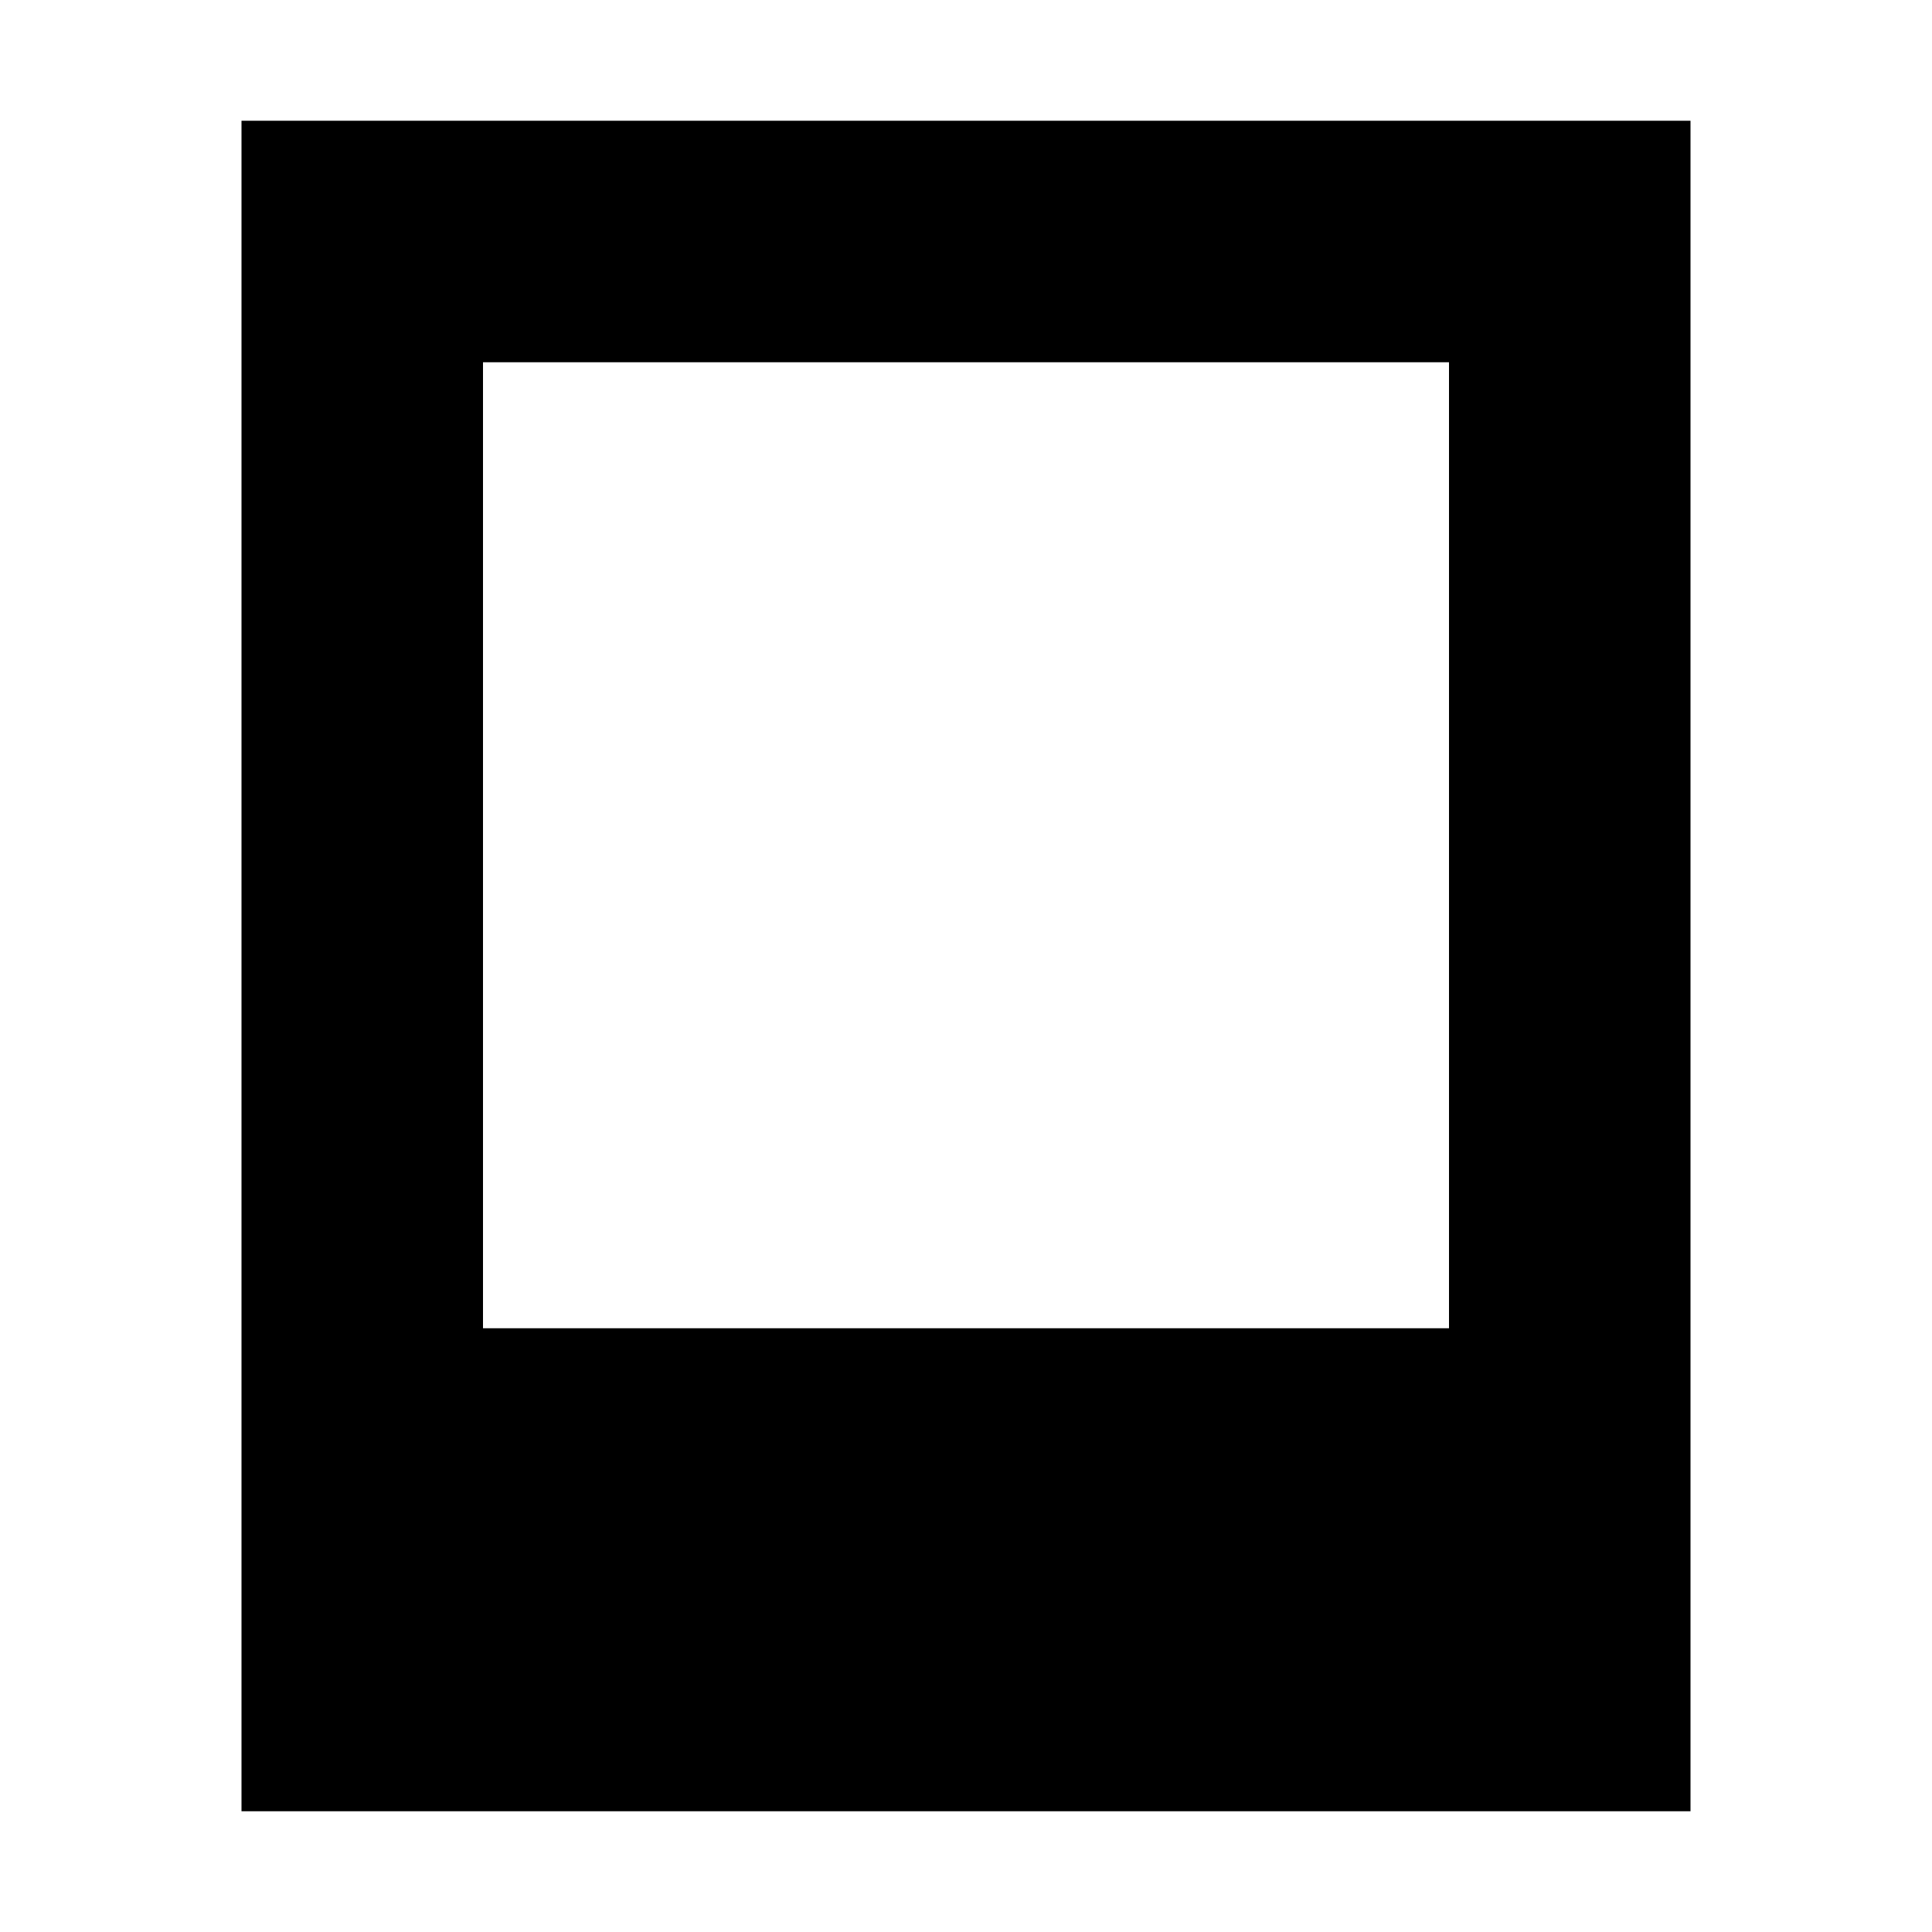 <?xml version="1.0" encoding="utf-8"?>
<!-- Uploaded to: SVG Repo, www.svgrepo.com, Generator: SVG Repo Mixer Tools -->
<svg fill="#000000" width="800px" height="800px" viewBox="0 0 32 32" version="1.1" xmlns="http://www.w3.org/2000/svg">
<title>capture</title>
<path d="M4 2v28h24v-28h-24zM24 22h-16v-16h16v16z"></path>
</svg>